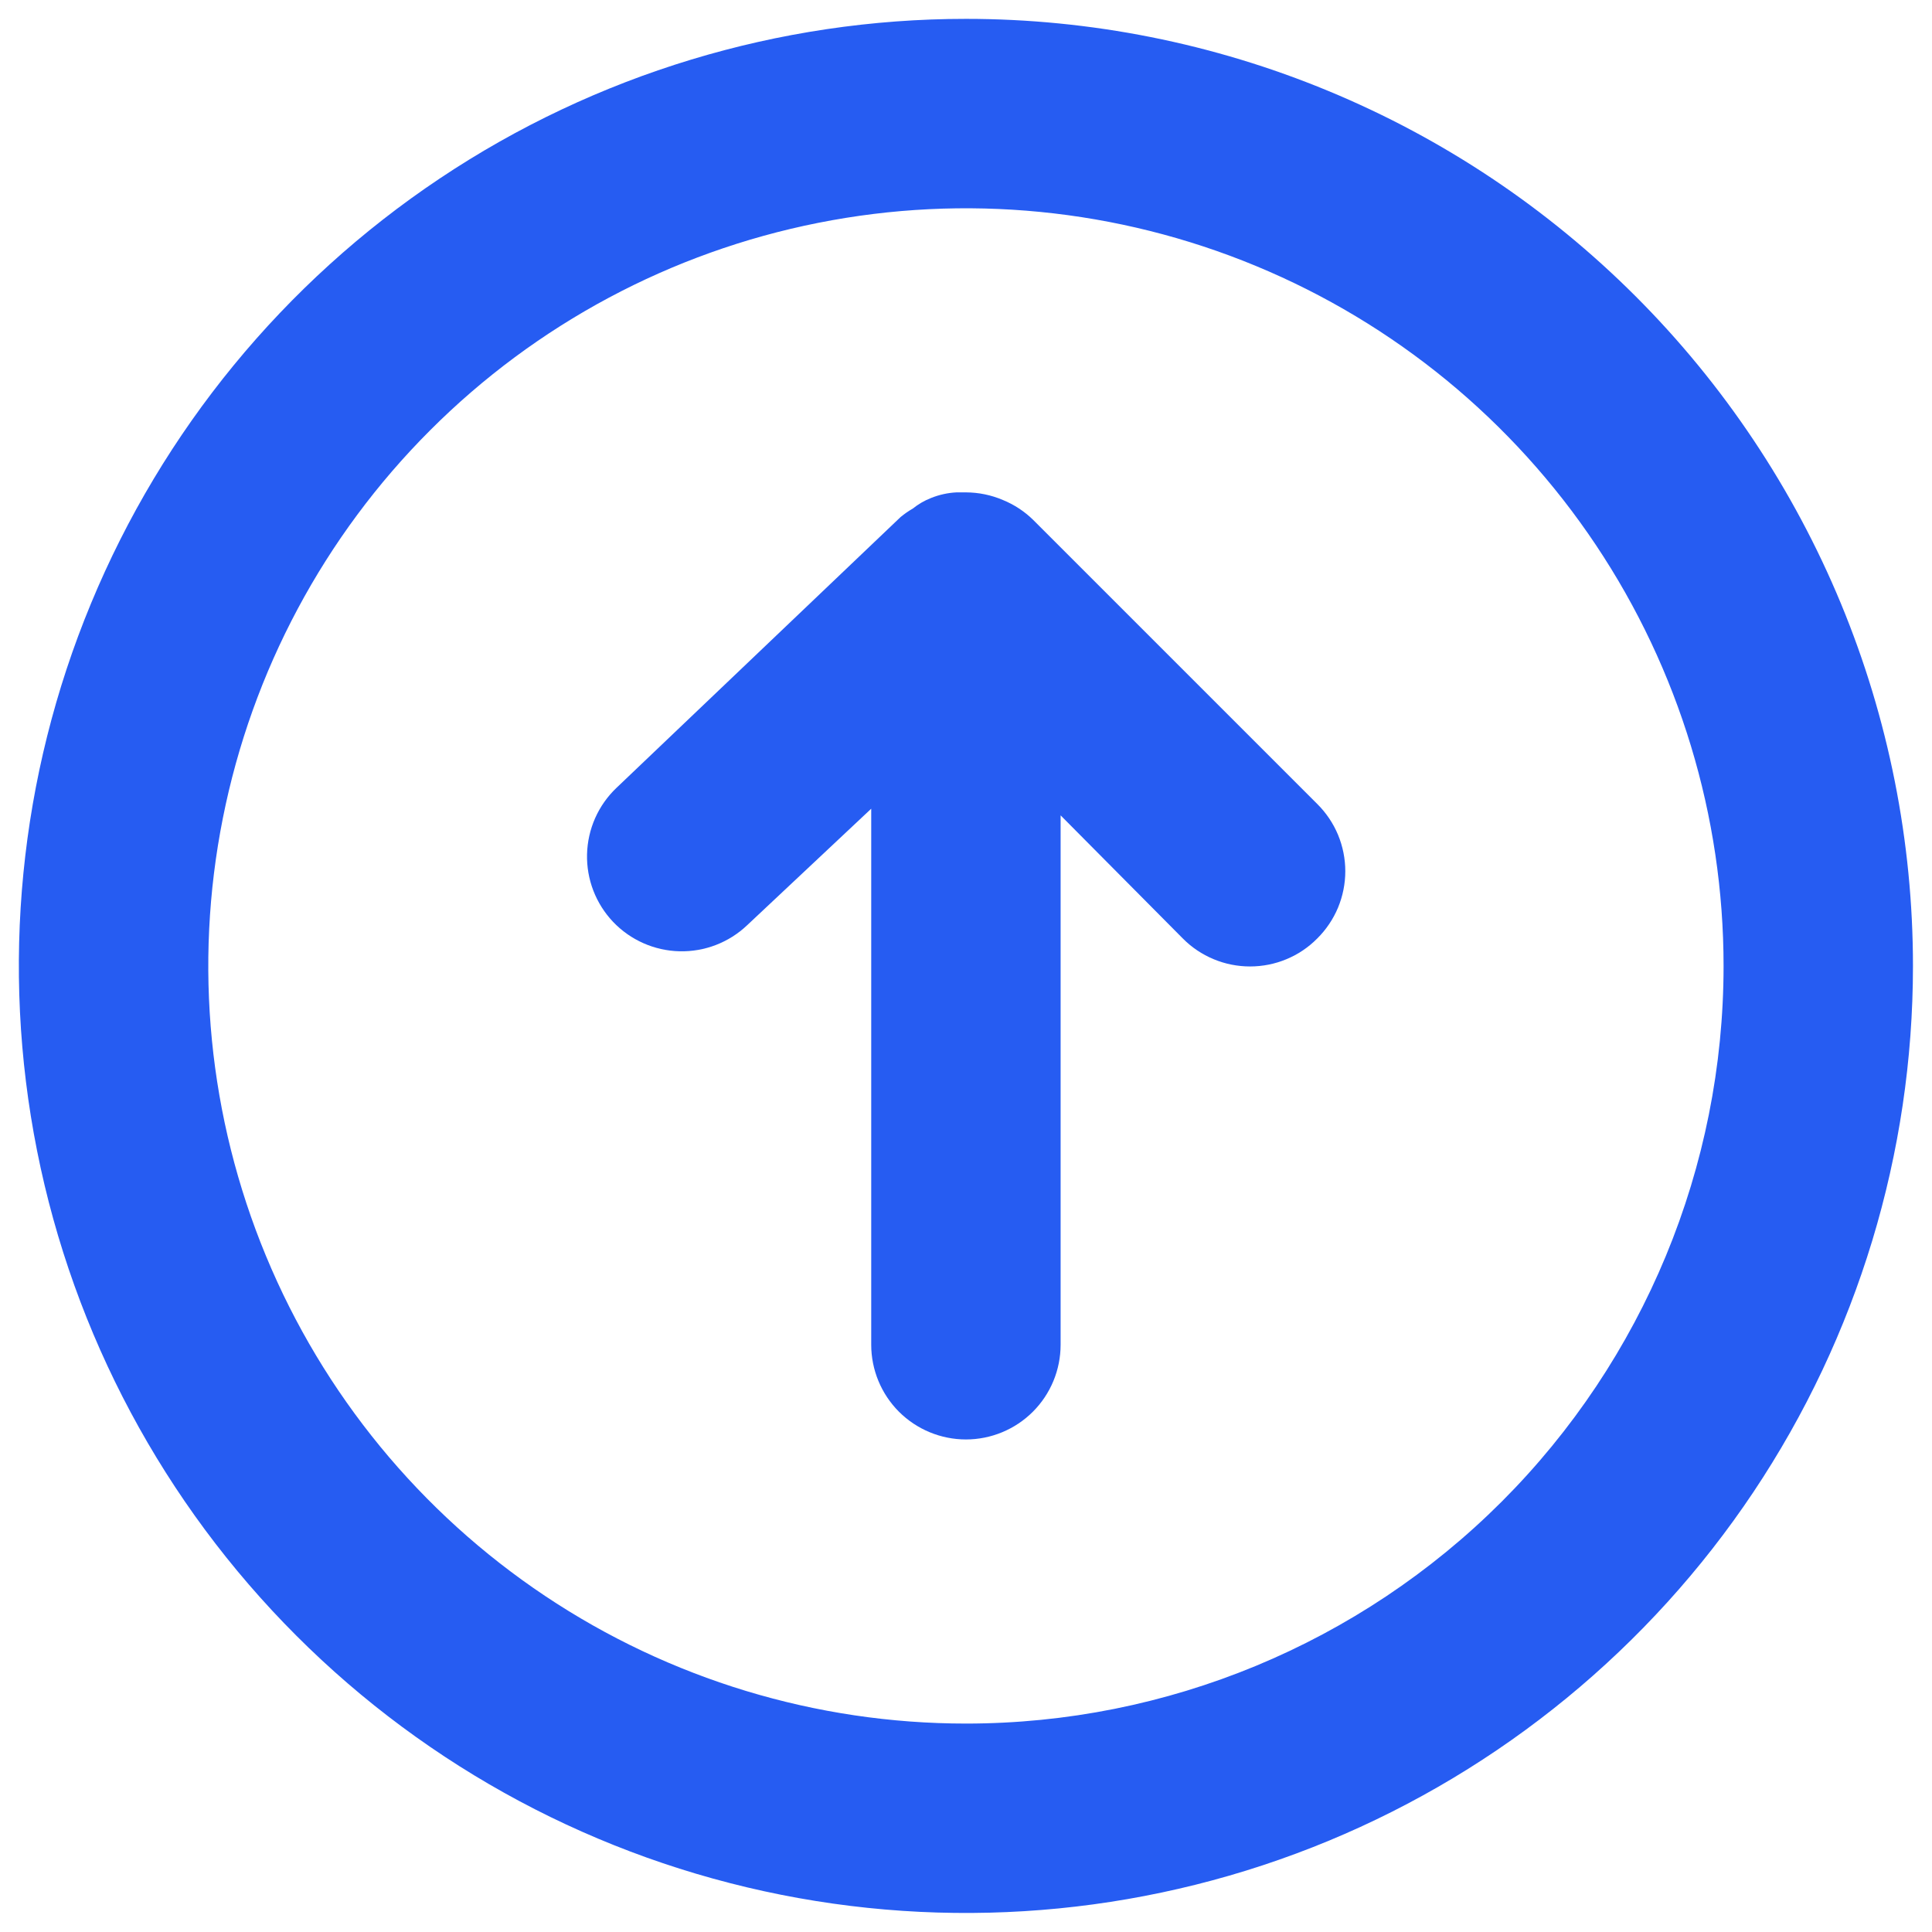 <svg width="34" height="34" viewBox="0 0 34 34" fill="none" xmlns="http://www.w3.org/2000/svg">
<path d="M18.182 9.149C18.029 8.999 17.847 8.88 17.649 8.799C17.443 8.711 17.222 8.666 16.999 8.665H16.832C16.677 8.673 16.525 8.707 16.382 8.765C16.268 8.81 16.161 8.872 16.065 8.949C15.989 8.993 15.917 9.043 15.849 9.099L10.849 13.865C10.528 14.17 10.342 14.59 10.331 15.033C10.32 15.475 10.485 15.903 10.79 16.224C11.095 16.544 11.515 16.73 11.957 16.741C12.4 16.752 12.828 16.587 13.149 16.282L15.332 14.232V23.665C15.332 24.107 15.508 24.531 15.82 24.844C16.133 25.156 16.557 25.332 16.999 25.332C17.441 25.332 17.865 25.156 18.177 24.844C18.49 24.531 18.665 24.107 18.665 23.665V14.349L20.815 16.515C20.97 16.672 21.155 16.796 21.358 16.88C21.561 16.965 21.779 17.008 21.999 17.008C22.219 17.008 22.437 16.965 22.64 16.88C22.843 16.796 23.027 16.672 23.182 16.515C23.338 16.36 23.462 16.176 23.547 15.973C23.631 15.77 23.675 15.552 23.675 15.332C23.675 15.112 23.631 14.894 23.547 14.691C23.462 14.488 23.338 14.304 23.182 14.149L18.182 9.149Z" fill="#265CF2"/>
<path d="M16.999 0.332C13.702 0.332 10.48 1.31 7.739 3.141C4.998 4.972 2.862 7.575 1.601 10.621C0.339 13.666 0.009 17.017 0.652 20.25C1.295 23.483 2.883 26.453 5.214 28.784C7.544 31.115 10.514 32.702 13.747 33.345C16.98 33.988 20.331 33.658 23.377 32.397C26.422 31.135 29.025 28.999 30.857 26.258C32.688 23.517 33.665 20.295 33.665 16.999C33.665 14.81 33.234 12.643 32.397 10.621C31.559 8.599 30.331 6.761 28.784 5.214C27.236 3.666 25.399 2.438 23.377 1.601C21.355 0.763 19.187 0.332 16.999 0.332ZM16.999 30.332C14.362 30.332 11.784 29.55 9.591 28.085C7.398 26.62 5.689 24.538 4.68 22.101C3.671 19.665 3.407 16.984 3.922 14.398C4.436 11.811 5.706 9.435 7.571 7.571C9.435 5.706 11.811 4.436 14.398 3.922C16.984 3.407 19.665 3.671 22.101 4.68C24.538 5.689 26.62 7.398 28.085 9.591C29.55 11.784 30.332 14.362 30.332 16.999C30.332 20.535 28.927 23.926 26.427 26.427C23.926 28.927 20.535 30.332 16.999 30.332Z" fill="#265CF2"/>
</svg>
